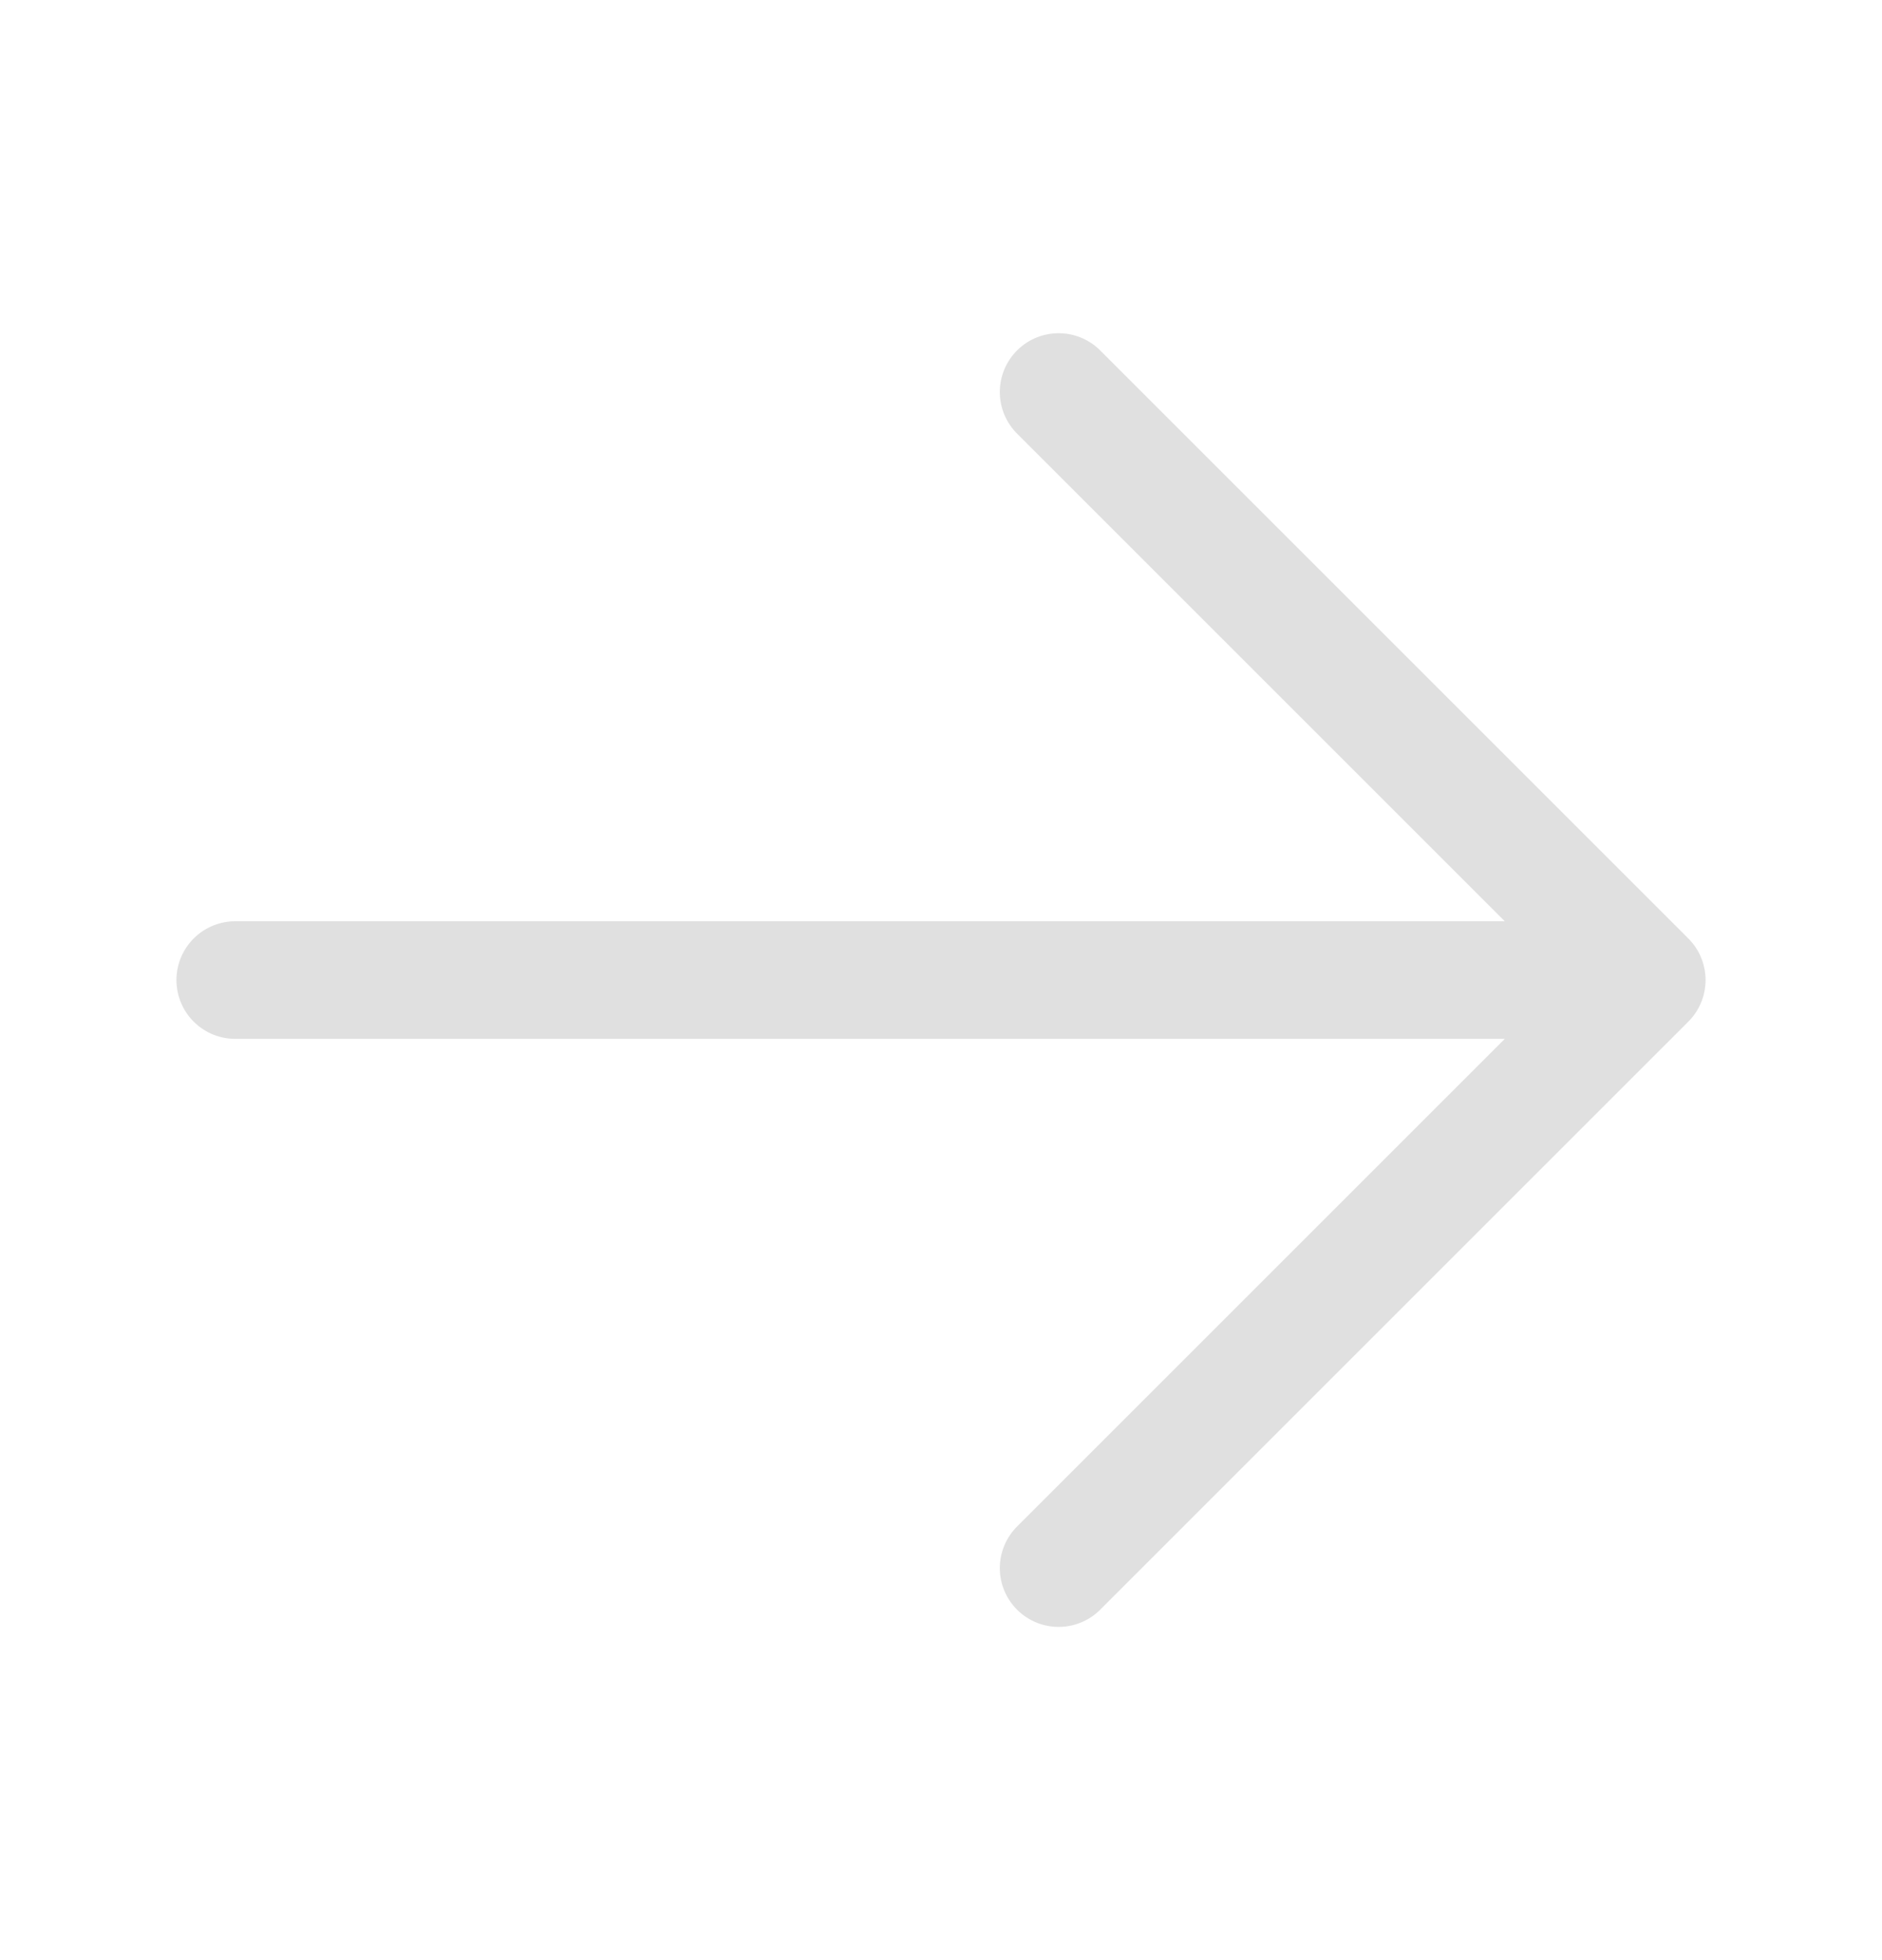 <svg width="24" height="25" viewBox="0 0 24 25" fill="none" xmlns="http://www.w3.org/2000/svg">
<path d="M13.5 5L21 12.5M21 12.5L13.5 20M21 12.5L3 12.5" stroke="#E0E0E0" stroke-width="1.5" stroke-linecap="round" stroke-linejoin="round"/>
</svg>
